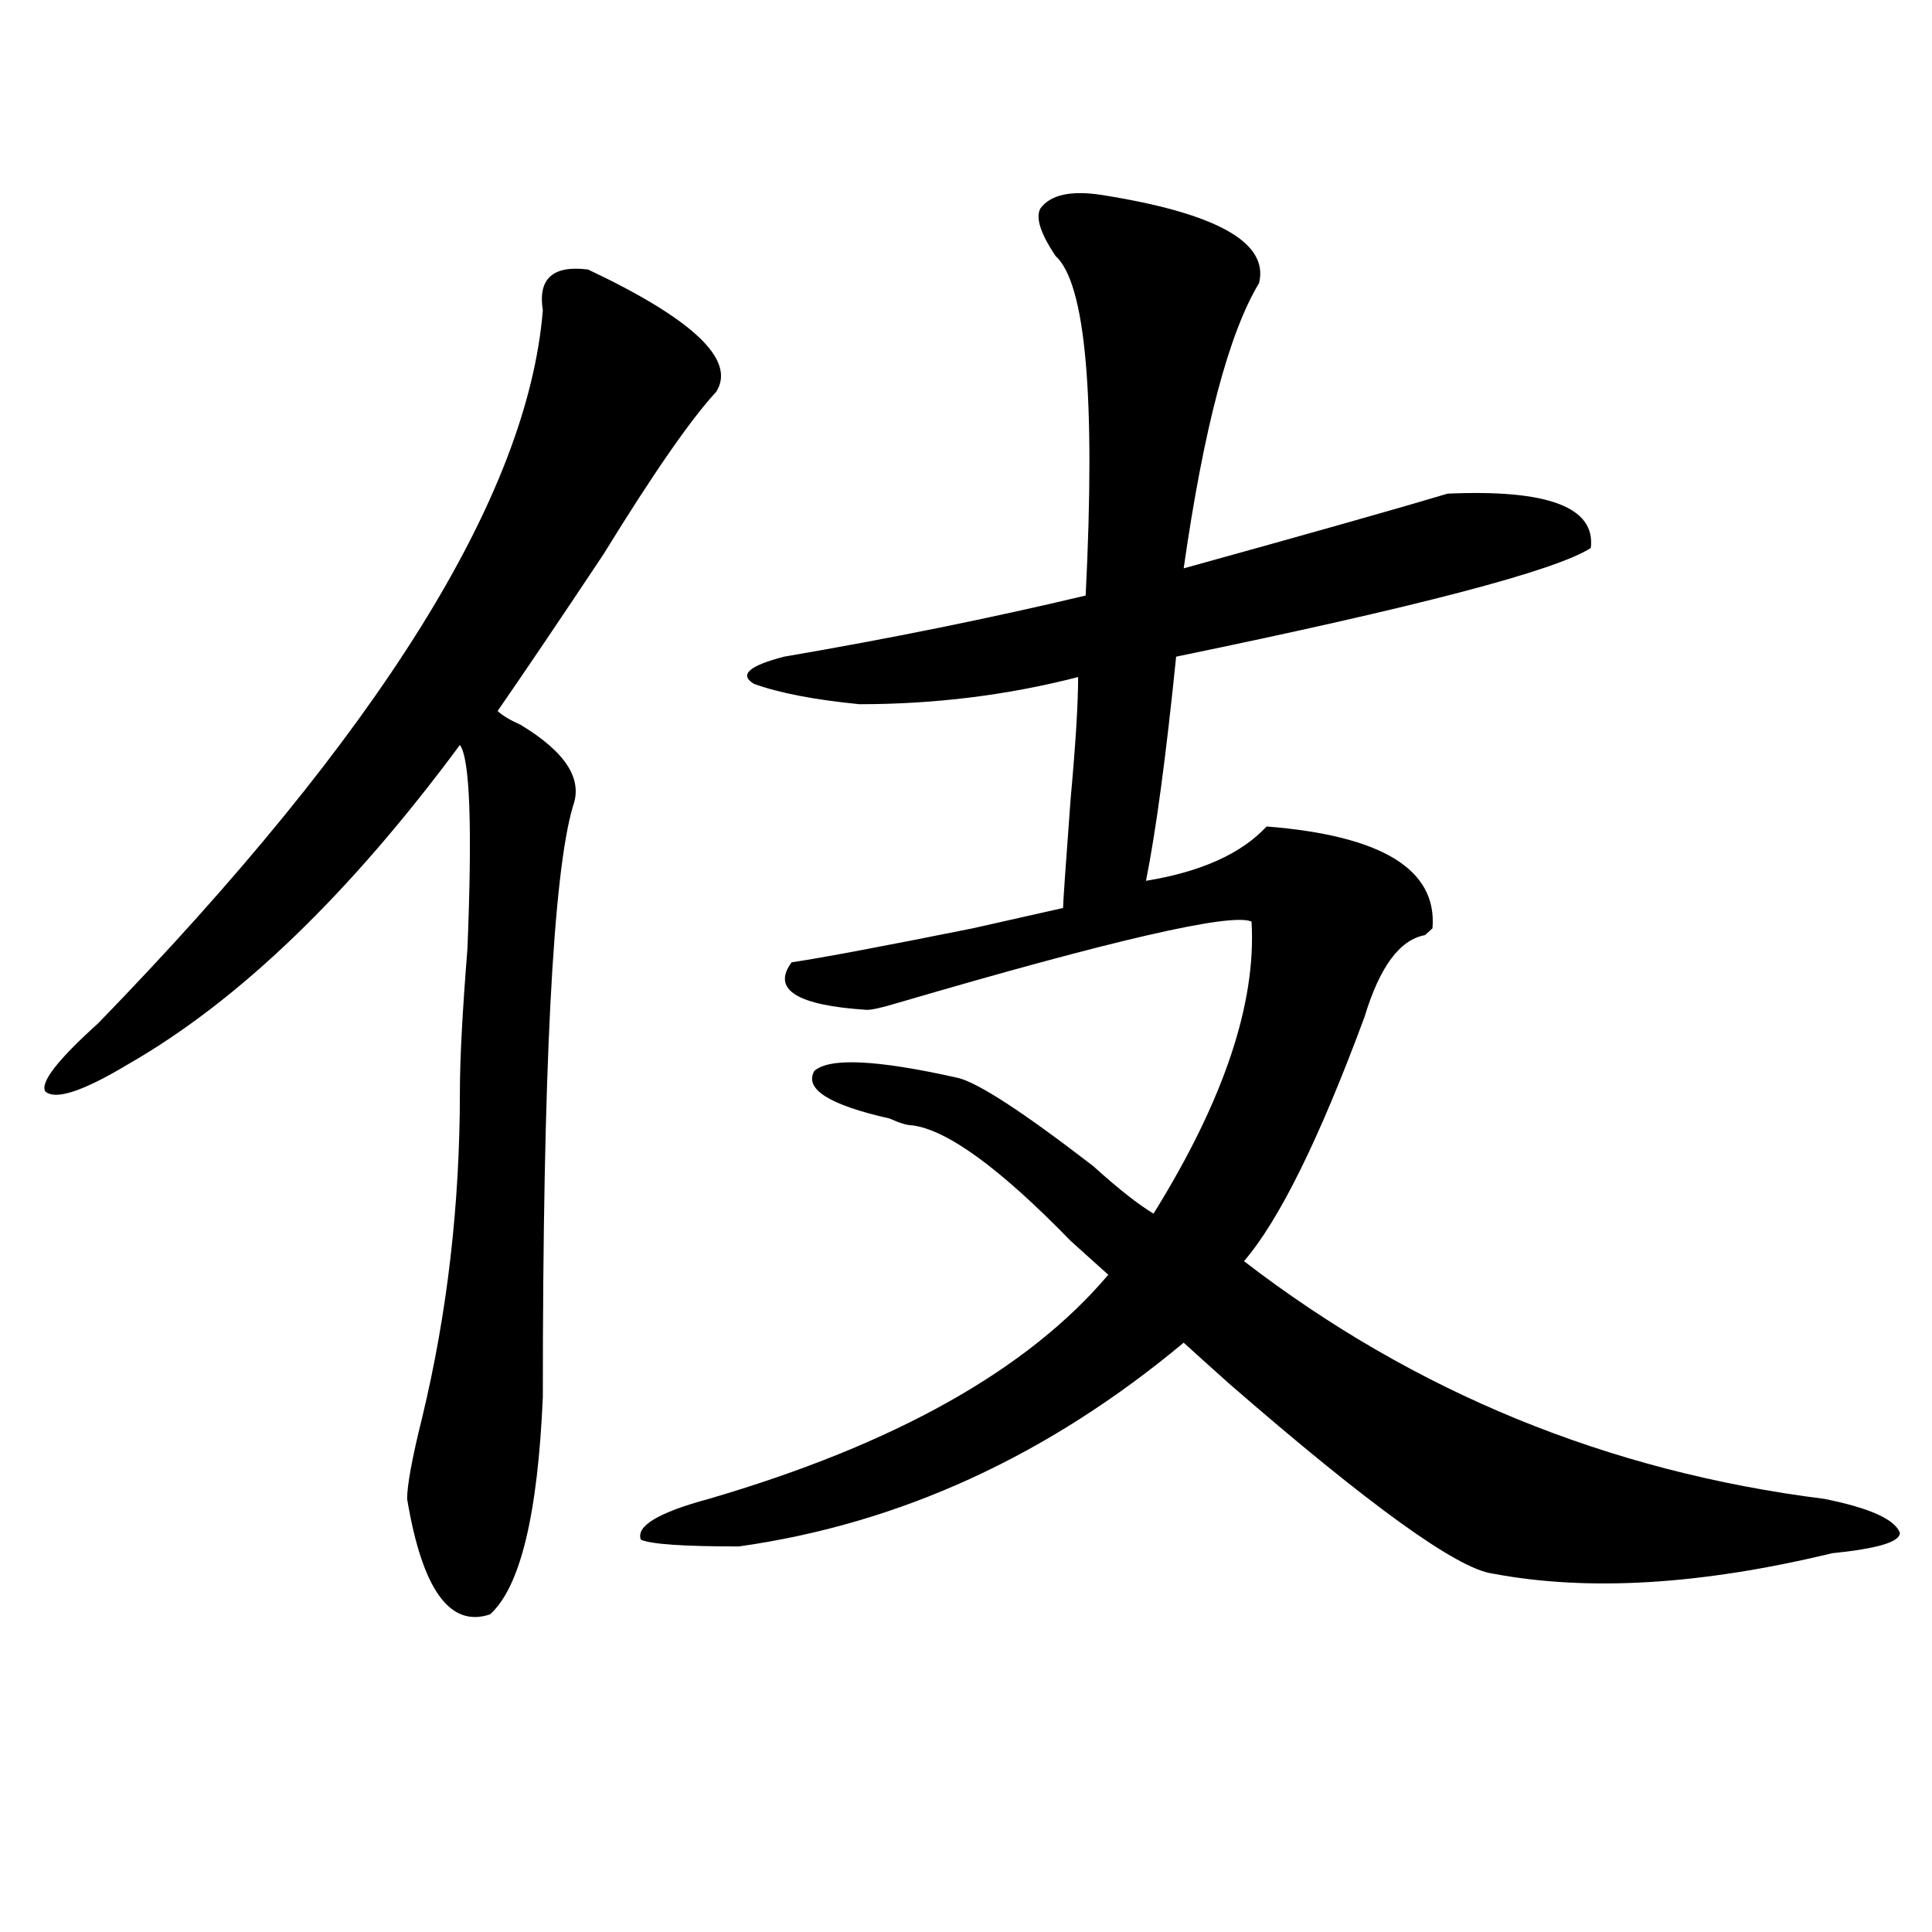 <?xml version="1.0" encoding="utf-8"?>
<!-- Generator: Adobe Illustrator 16.0.0, SVG Export Plug-In . SVG Version: 6.00 Build 0)  -->
<!DOCTYPE svg PUBLIC "-//W3C//DTD SVG 1.1//EN" "http://www.w3.org/Graphics/SVG/1.1/DTD/svg11.dtd">
<svg version="1.1" id="图层_1" xmlns="http://www.w3.org/2000/svg" xmlns:xlink="http://www.w3.org/1999/xlink" x="0px" y="0px"
	 width="1000px" height="1000px" viewBox="0 0 1000 1000" enable-background="new 0 0 1000 1000" xml:space="preserve">
<path d="M304.383,139.5c54.633,25.818,76.705,46.912,66.34,63.281c-13.049,14.063-32.56,42.188-58.535,84.375
	c-23.414,35.156-41.645,62.128-54.633,80.859c2.561,2.362,6.463,4.725,11.707,7.031c23.414,14.063,32.499,28.125,27.316,42.188
	c-10.427,35.156-15.609,137.109-15.609,305.859c-2.622,60.975-11.707,98.438-27.316,112.5
	c-20.853,7.031-35.121-12.909-42.926-59.766c0-7.031,2.561-21.094,7.805-42.188c12.988-53.888,19.512-110.138,19.512-168.75
	c0-16.369,1.281-40.979,3.902-73.828c2.561-63.281,1.281-98.438-3.902-105.469c-57.255,77.344-114.51,132.44-171.703,165.234
	c-23.414,14.063-37.743,18.787-42.926,14.063c-2.622-4.669,6.463-16.369,27.316-35.156
	c145.667-149.963,222.434-273.01,230.238-369.141C278.347,144.225,286.152,137.193,304.383,139.5z M569.743,100.828
	c59.816,9.394,87.132,24.609,81.949,45.703c-15.609,25.818-28.658,75.037-39.023,147.656
	c67.62-18.731,113.168-31.641,136.582-38.672c52.011-2.307,76.705,7.031,74.145,28.125c-18.231,11.756-89.754,30.487-214.629,56.25
	c-5.244,51.581-10.427,90.253-15.609,116.016c28.597-4.669,49.389-14.063,62.438-28.125c59.816,4.725,88.412,22.303,85.852,52.734
	l-3.902,3.516c-13.049,2.362-23.414,16.425-31.219,42.188c-23.414,63.281-44.267,105.469-62.438,126.563
	c88.412,68.006,188.593,108.984,300.48,123.047c23.414,4.725,36.402,10.547,39.023,17.578c0,4.725-11.707,8.185-35.121,10.547
	c-67.681,16.369-126.217,19.885-175.605,10.547c-18.231-2.362-63.779-35.156-136.582-98.438
	c-10.427-9.338-18.231-16.369-23.414-21.094c-70.242,58.612-147.009,93.769-230.238,105.469c-28.658,0-45.548-1.153-50.73-3.516
	c-2.622-7.031,9.085-14.063,35.121-21.094C463.038,747.703,532,709.031,573.645,659.813c-5.244-4.669-11.707-10.547-19.512-17.578
	c-36.463-37.463-63.779-57.403-81.949-59.766c-2.622,0-6.524-1.153-11.707-3.516c-31.219-7.031-44.267-15.216-39.023-24.609
	c7.805-7.031,32.499-5.822,74.145,3.516c10.365,2.362,33.78,17.578,70.242,45.703c12.988,11.756,23.414,19.94,31.219,24.609
	C633.461,569.615,650.35,519.188,647.79,477c-10.427-4.669-71.584,9.394-183.41,42.188c-7.805,2.362-13.049,3.516-15.609,3.516
	c-36.463-2.307-49.45-10.547-39.023-24.609c15.609-2.307,46.828-8.185,93.656-17.578c20.792-4.669,36.402-8.185,46.828-10.547
	c0-2.307,1.281-21.094,3.902-56.25c2.561-28.125,3.902-49.219,3.902-63.281c-36.463,9.394-74.145,14.063-113.168,14.063
	c-23.414-2.307-41.645-5.822-54.633-10.547c-7.805-4.669-2.622-9.338,15.609-14.063c54.633-9.338,106.644-19.885,156.094-31.641
	c5.183-103.106,0-161.719-15.609-175.781c-7.805-11.7-10.427-19.885-7.805-24.609C543.707,100.828,554.133,98.521,569.743,100.828z"
	/>
</svg>
